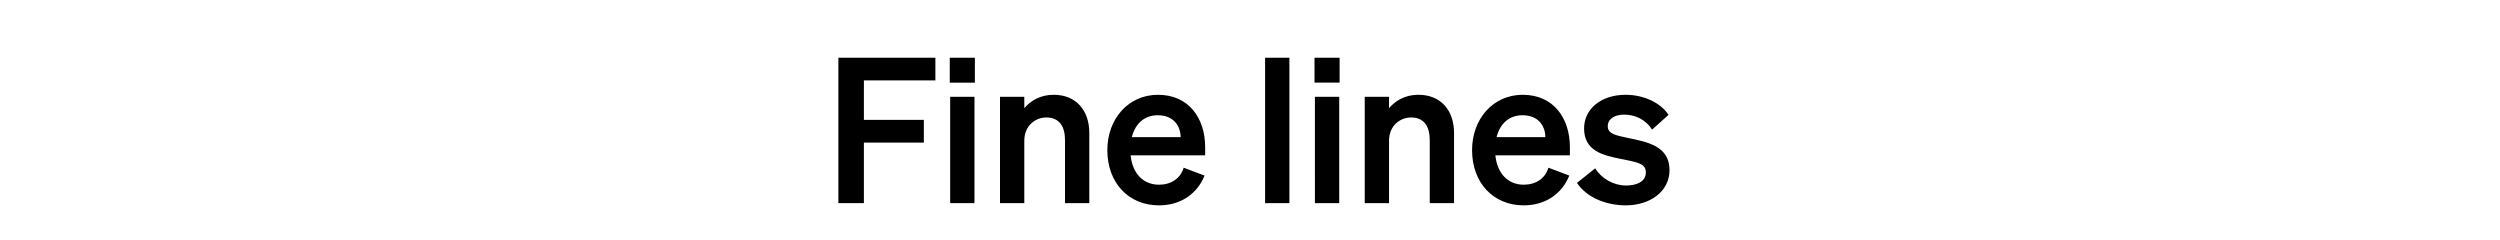 <svg width="271" height="26" viewBox="0 0 271 26" xmlns="http://www.w3.org/2000/svg"><path d="M93.646 22.02v-6.564h6.498v-2.459h-6.498v-4.28h7.75v-2.46H90.88V22.02zm9.308-13.062h2.722v-2.7h-2.722zm2.678 1.536h-2.634V22.02h2.634zM108.4 22.02h2.634v-6.762c0-1.646 1.207-2.524 2.393-2.524 1.449 0 2.02 1.032 2.02 2.458v6.828h2.634v-7.596c0-2.48-1.449-4.15-3.864-4.15-1.493 0-2.524.681-3.183 1.45v-1.23h-2.634zm17.233.241c2.305 0 4.127-1.207 4.94-3.227l-2.262-.856c-.351 1.186-1.383 1.844-2.678 1.844-1.69 0-2.876-1.207-3.074-3.183h8.08v-.878c0-3.161-1.779-5.686-5.116-5.686-3.205 0-5.488 2.612-5.488 5.993 0 3.557 2.305 5.993 5.598 5.993zm-.132-9.769c1.669 0 2.459 1.098 2.481 2.371h-5.29c.394-1.559 1.448-2.37 2.81-2.37zm14.27-6.235h-2.634V22.02h2.634zm2.722 2.7h2.722v-2.7h-2.722zm2.678 1.537h-2.634V22.02h2.634zm2.767 11.526h2.634v-6.762c0-1.646 1.207-2.524 2.393-2.524 1.449 0 2.02 1.032 2.02 2.458v6.828h2.634v-7.596c0-2.48-1.449-4.15-3.864-4.15-1.493 0-2.524.681-3.183 1.45v-1.23h-2.634zm17.233.241c2.305 0 4.127-1.207 4.94-3.227l-2.262-.856c-.35 1.186-1.383 1.844-2.678 1.844-1.69 0-2.876-1.207-3.073-3.183h8.078v-.878c0-3.161-1.778-5.686-5.115-5.686-3.205 0-5.488 2.612-5.488 5.993 0 3.557 2.305 5.993 5.598 5.993zm-.132-9.769c1.669 0 2.46 1.098 2.481 2.371h-5.29c.394-1.559 1.448-2.37 2.81-2.37zm5.906 7.333c1.032 1.58 3.161 2.436 5.29 2.436 2.613 0 4.742-1.492 4.742-3.82 0-2.634-2.458-3.05-4.412-3.468-1.45-.307-2.283-.461-2.283-1.295 0-.769.702-1.252 1.778-1.252 1.273 0 2.37.593 3.03 1.625l1.778-1.603c-.835-1.273-2.635-2.173-4.654-2.173-2.657 0-4.5 1.537-4.5 3.644 0 2.459 2.085 2.92 3.907 3.293 1.822.373 2.788.483 2.788 1.471 0 1.032-1.032 1.427-2.152 1.427-1.339 0-2.656-.746-3.336-1.866z"/></svg>